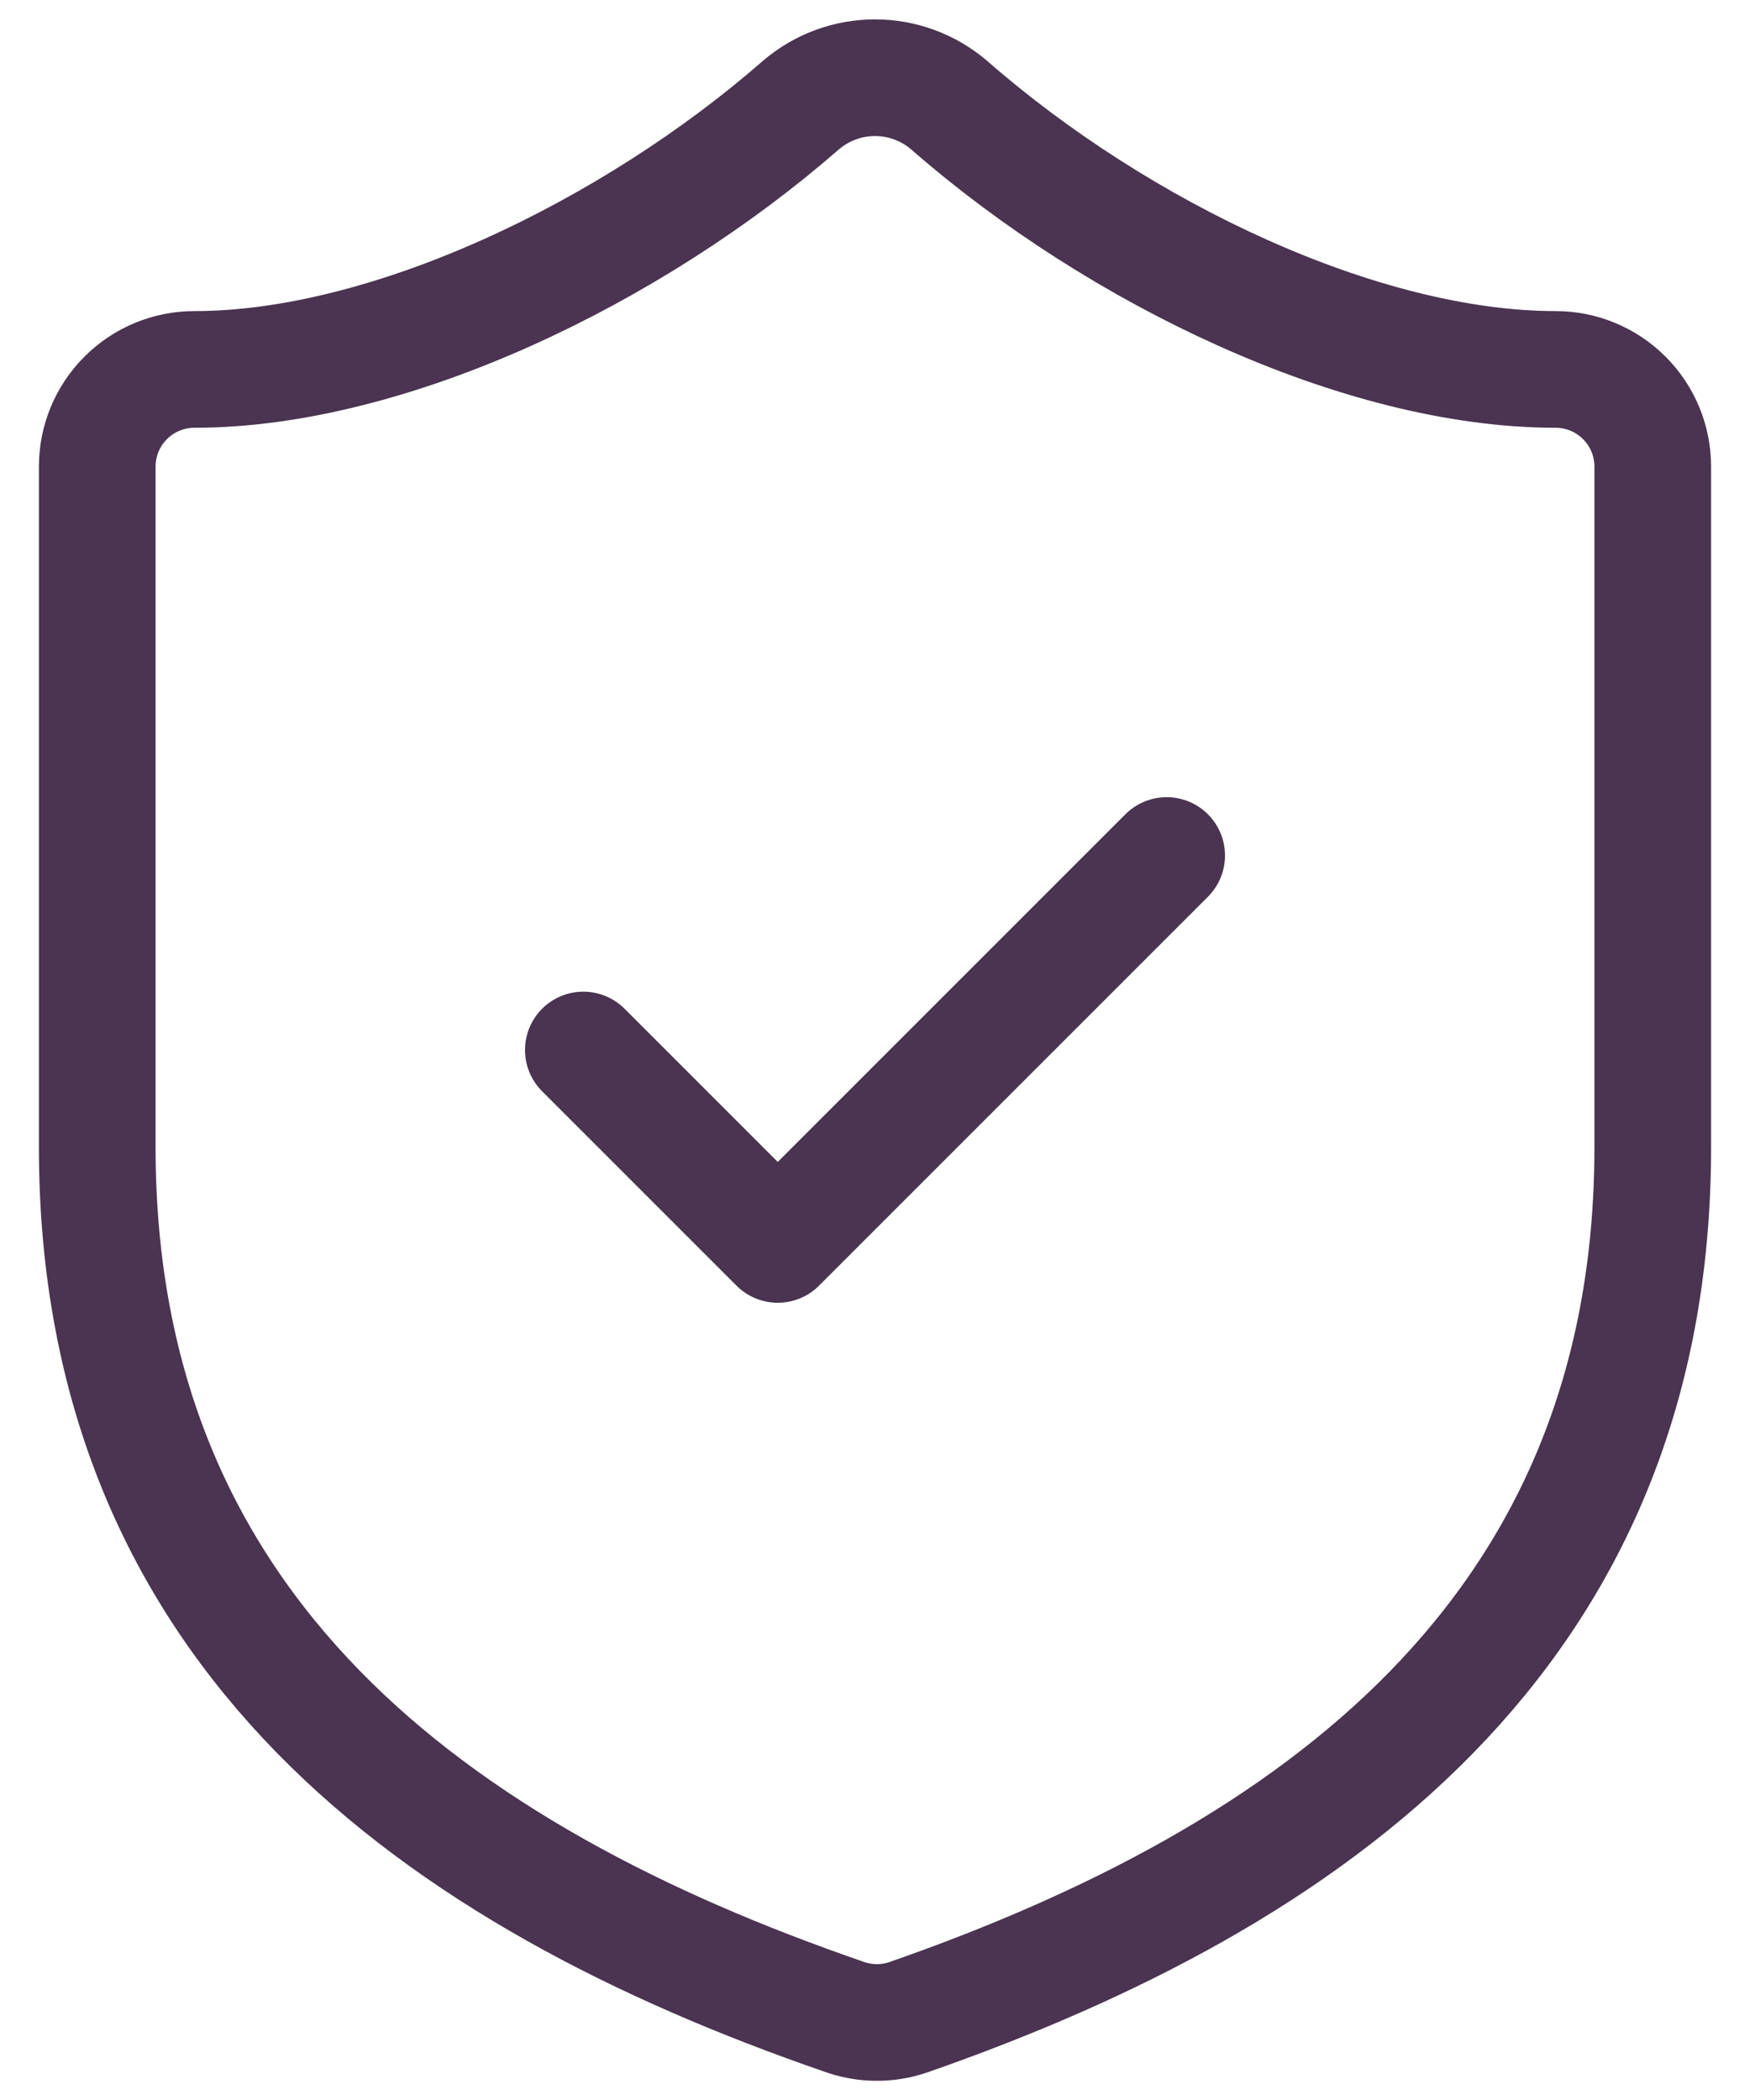 <svg xmlns="http://www.w3.org/2000/svg" width="30" height="36" viewBox="0 0 30 36" fill="none"><path d="M10 18L13.333 21.333L20 14.666M28.333 19.666C28.333 27.999 22.5 32.166 15.567 34.583C15.204 34.706 14.809 34.7 14.45 34.566C7.5 32.166 1.667 27.999 1.667 19.666V7.999C1.667 7.557 1.842 7.133 2.155 6.821C2.467 6.508 2.891 6.333 3.333 6.333C6.667 6.333 10.833 4.333 13.733 1.799C14.086 1.498 14.536 1.332 15 1.332C15.464 1.332 15.914 1.498 16.267 1.799C19.183 4.349 23.333 6.333 26.667 6.333C27.109 6.333 27.533 6.508 27.845 6.821C28.158 7.133 28.333 7.557 28.333 7.999V19.666Z" stroke="#4A3451" stroke-width="2" stroke-linecap="round" stroke-linejoin="round"></path></svg>